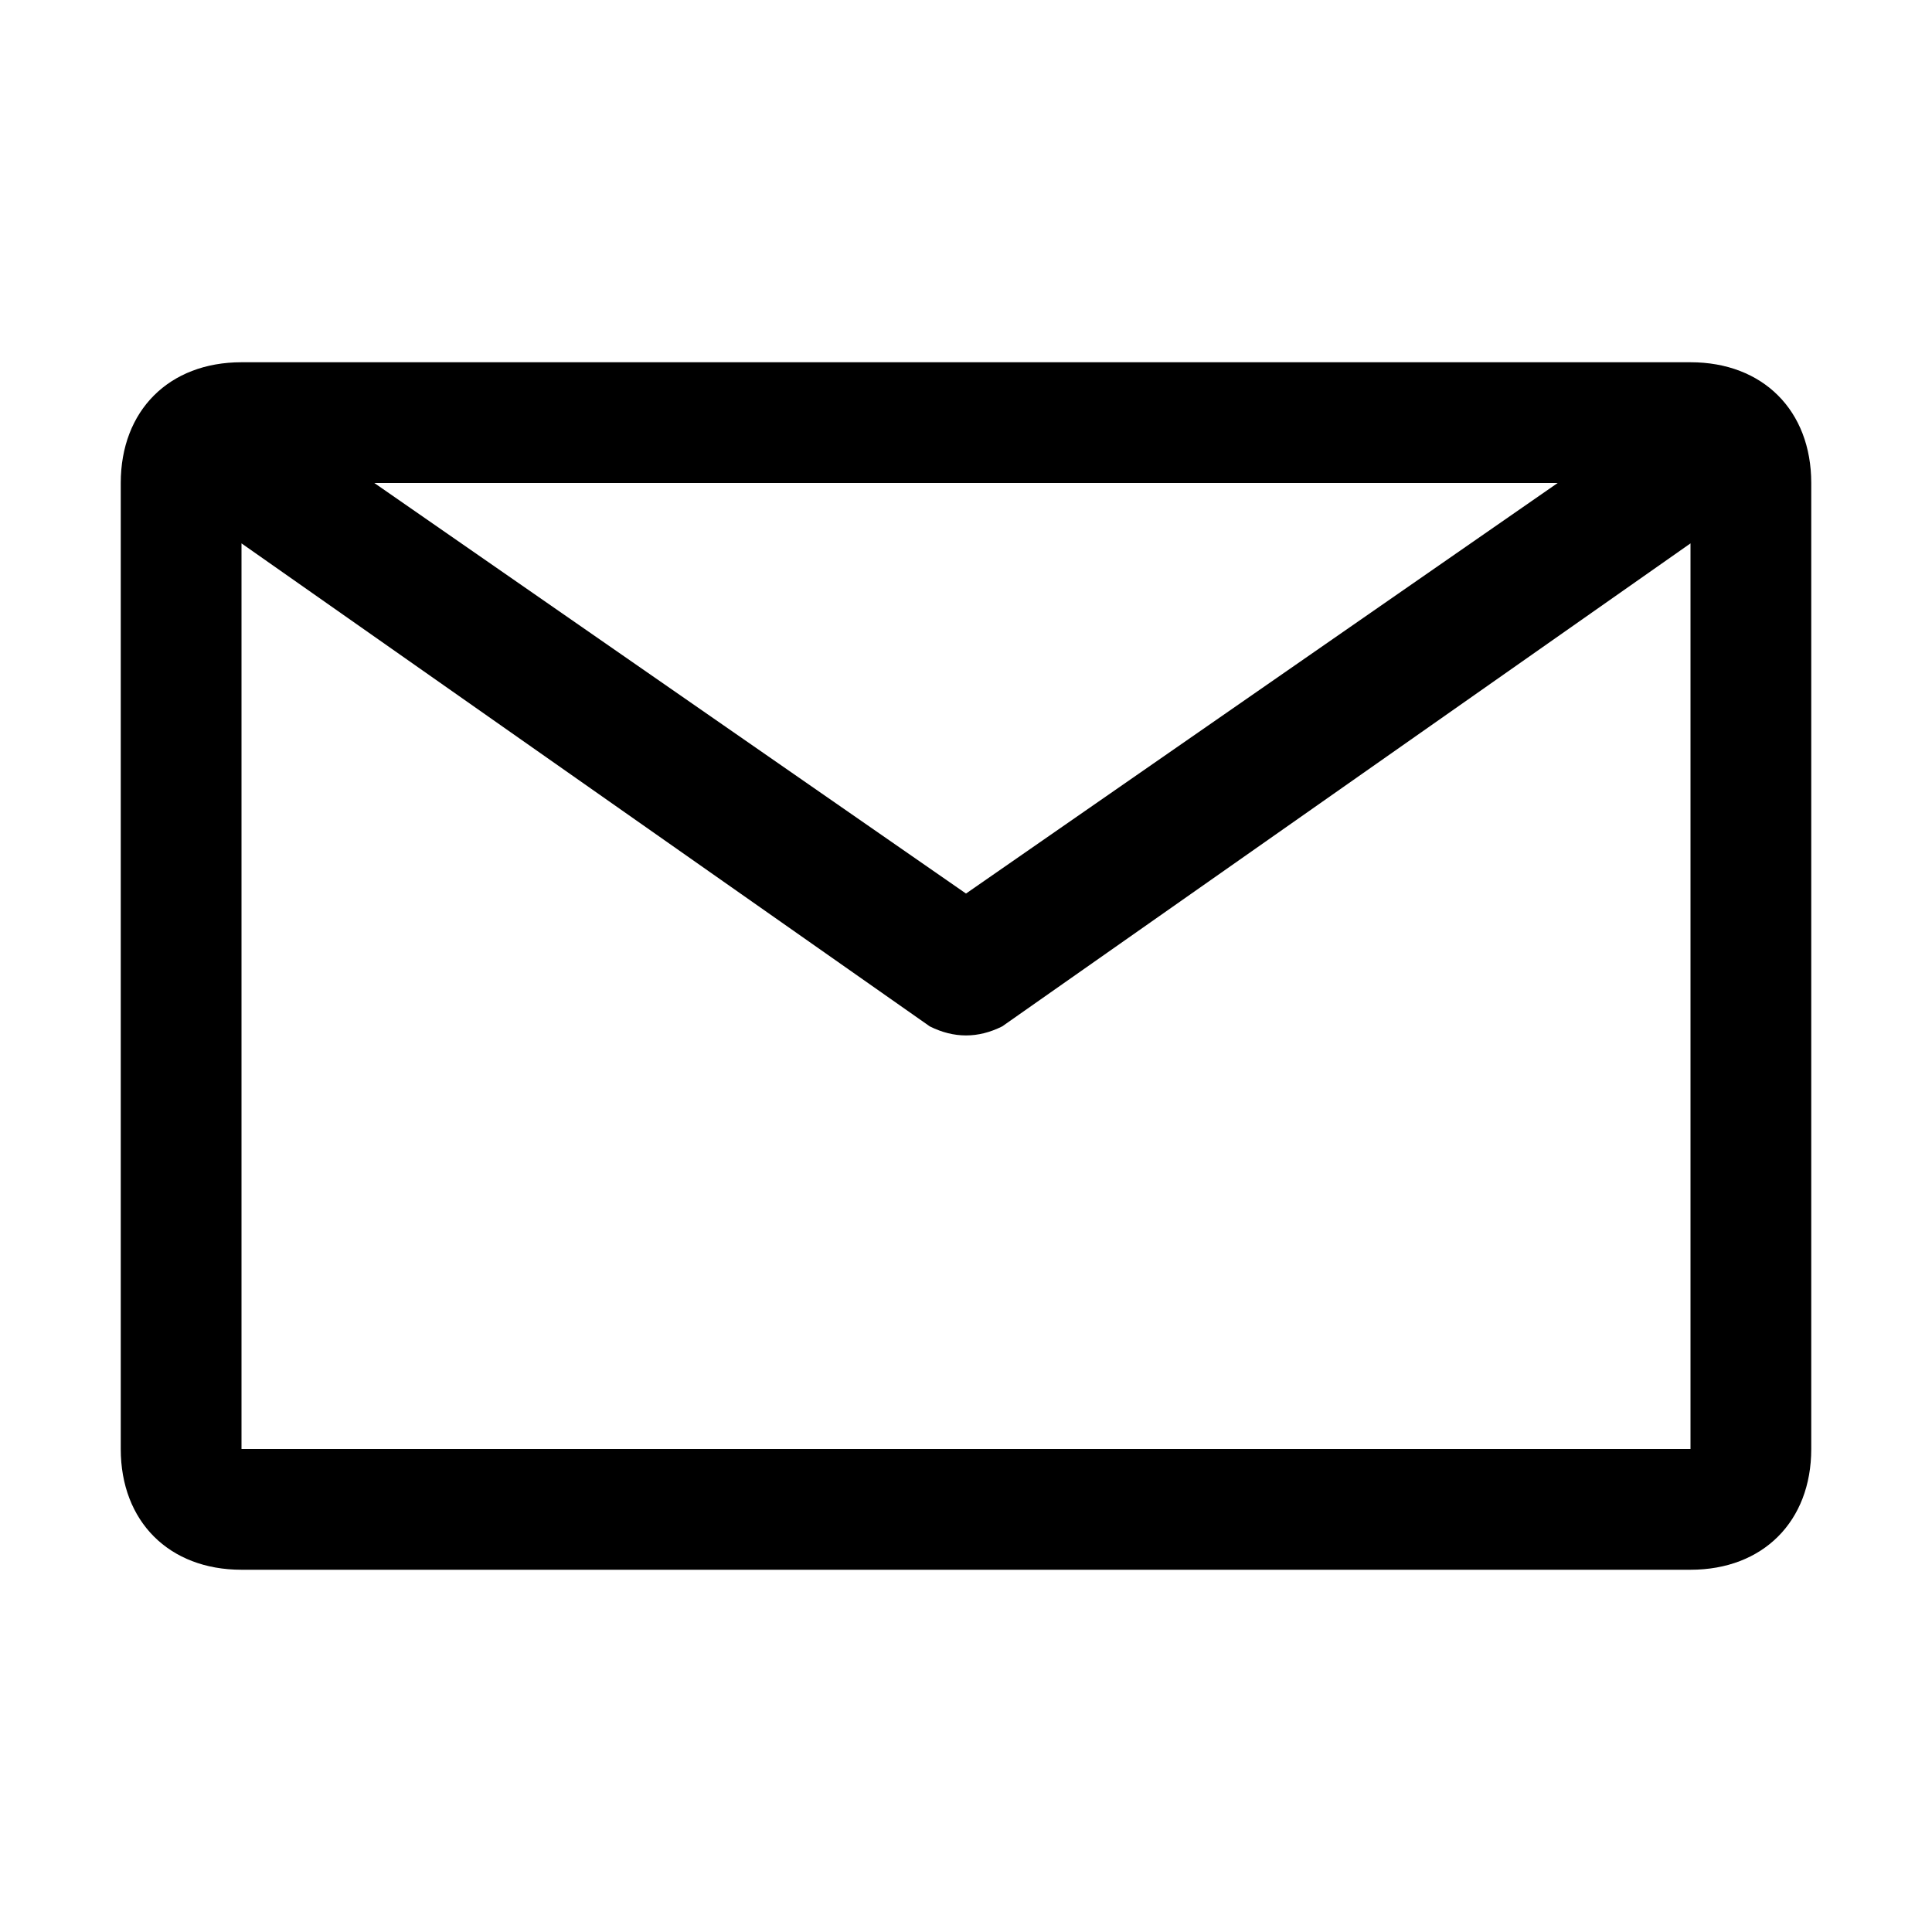 <svg xmlns="http://www.w3.org/2000/svg" style="enable-background:new 0 0 16 16" viewBox="0 0 16 16"><path d="M14 3H2c-.6 0-1 .4-1 1v8c0 .6.4 1 1 1h12c.6 0 1-.4 1-1V4c0-.6-.4-1-1-1zm-1.1 1L8 7.4 3.1 4h9.8zM2 12V4.5l5.7 4c.2.1.4.1.6 0l5.7-4V12H2z"/><path style="fill:none" d="M0 0h16v16H0z"/></svg>